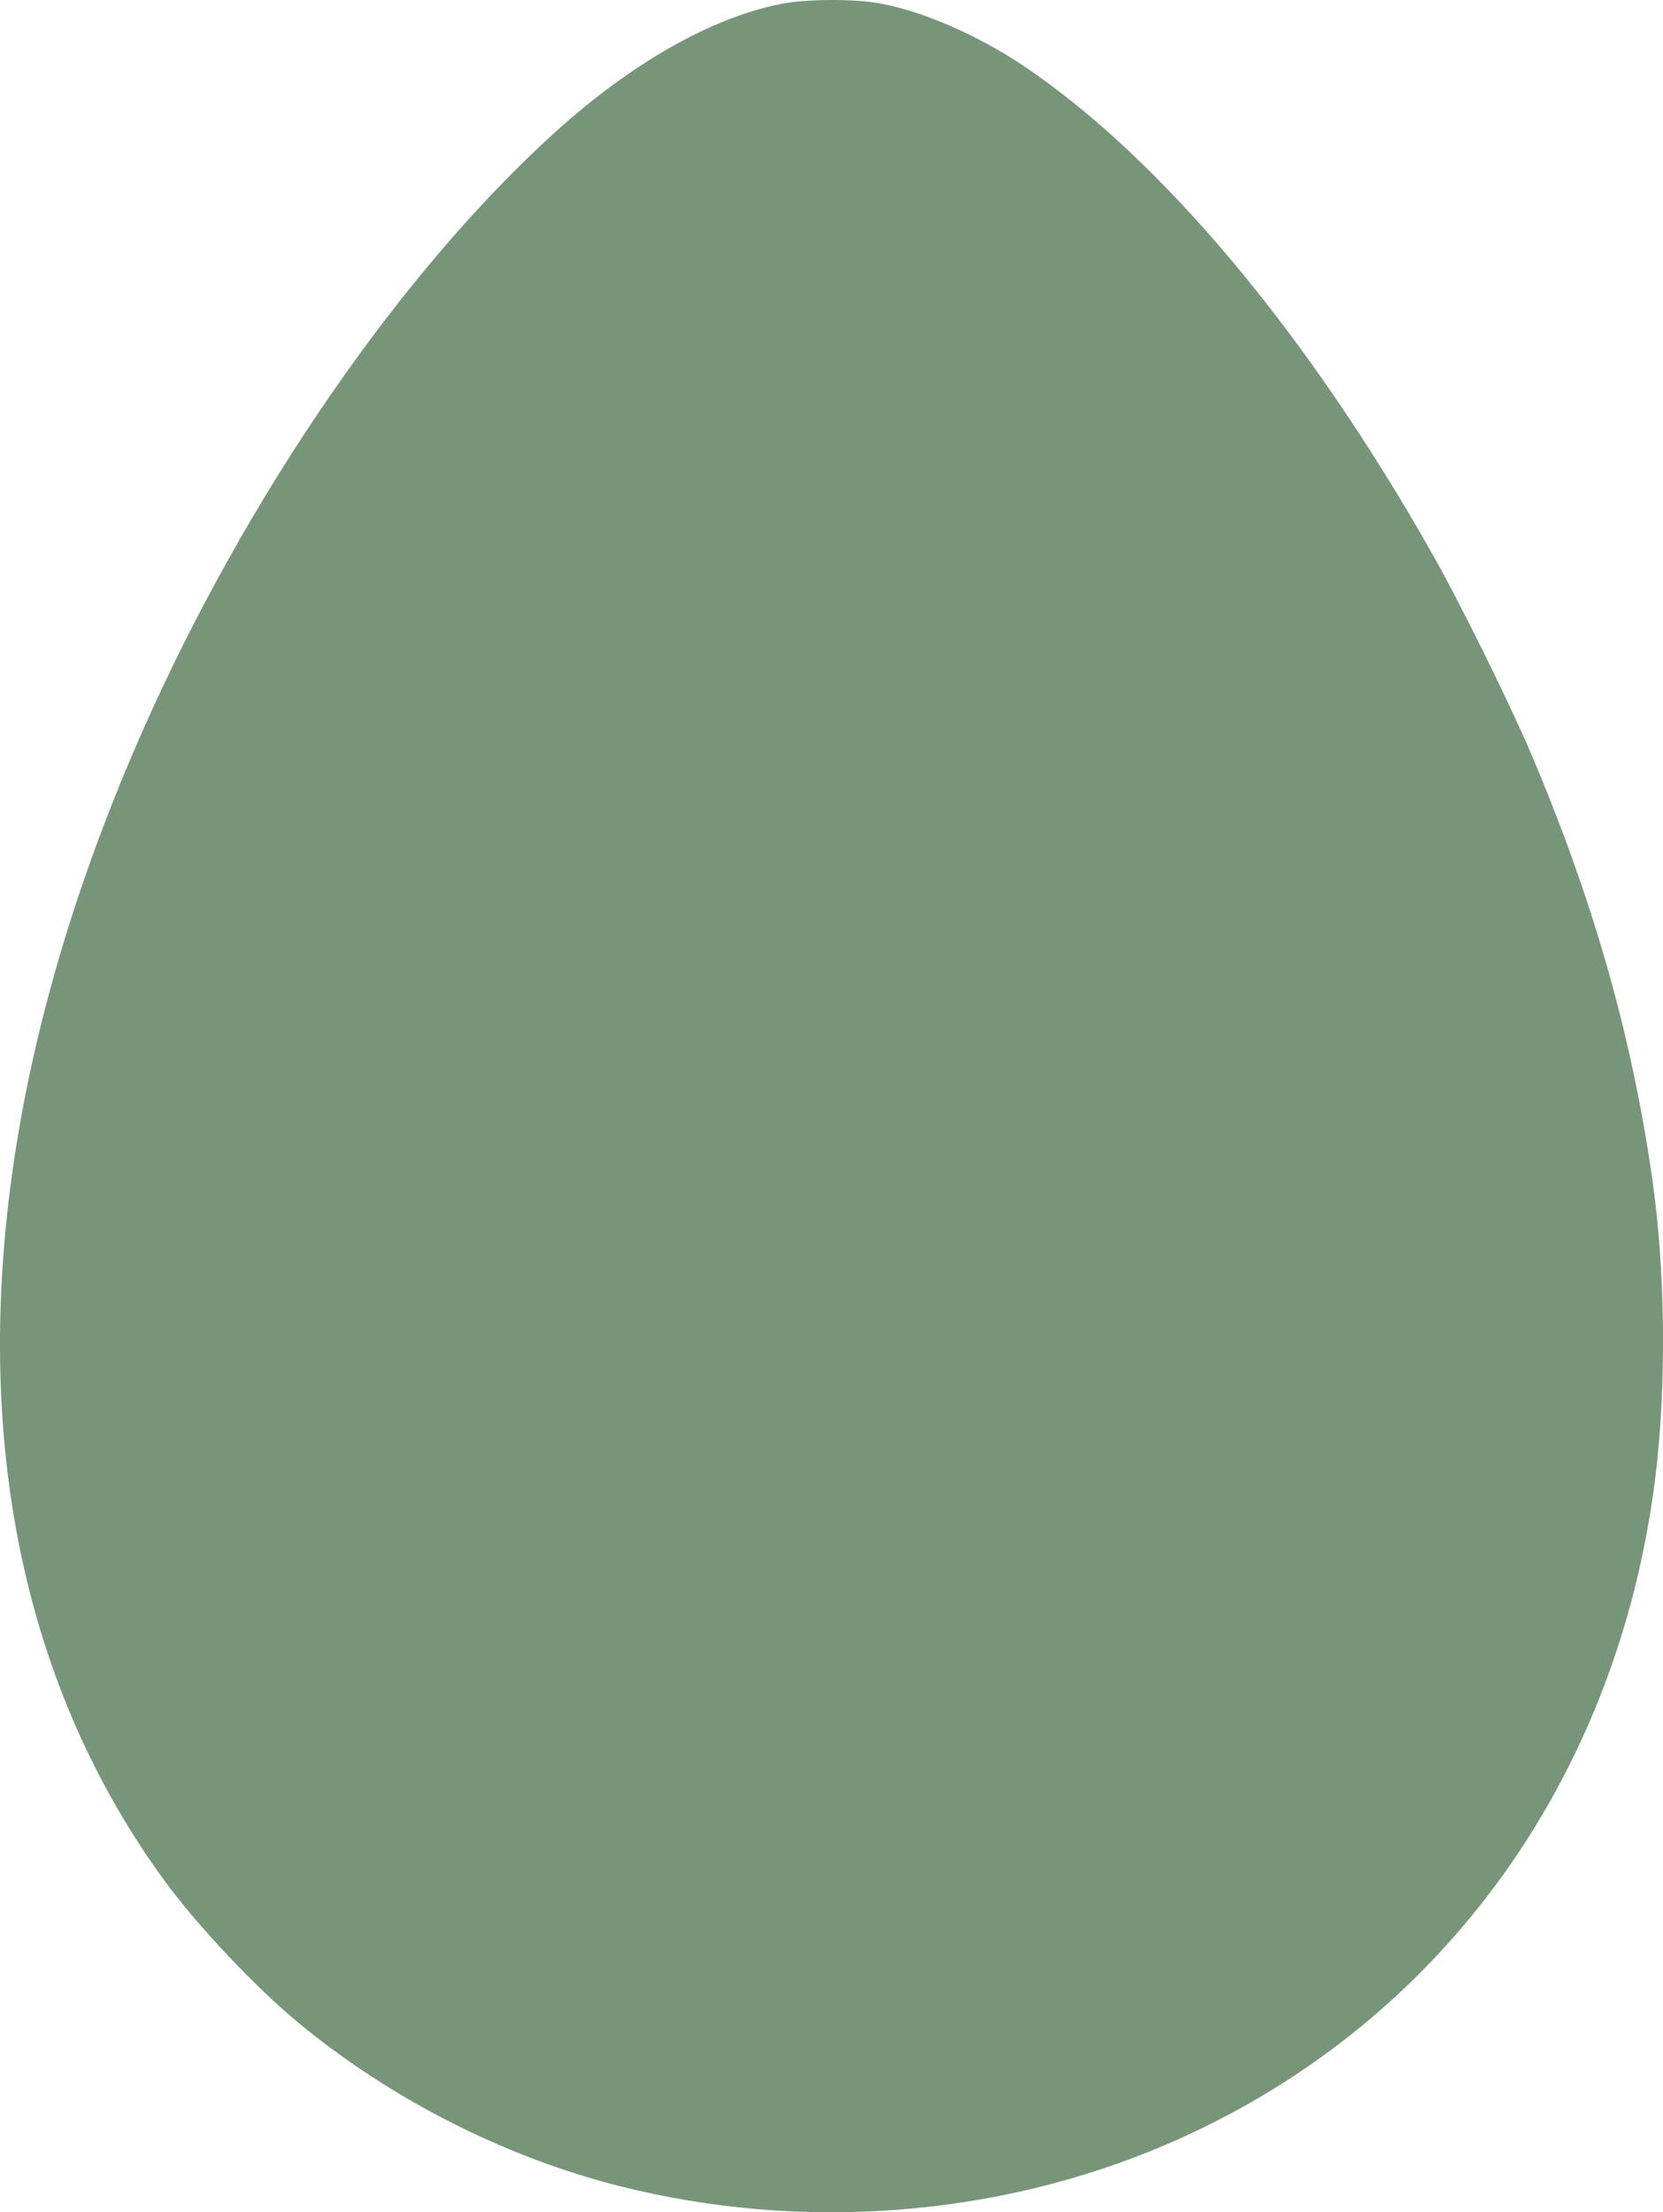 <?xml version="1.0" encoding="UTF-8"?> <!-- Generator: Adobe Illustrator 26.2.1, SVG Export Plug-In . SVG Version: 6.00 Build 0) --> <svg xmlns="http://www.w3.org/2000/svg" xmlns:xlink="http://www.w3.org/1999/xlink" id="Layer_1" x="0px" y="0px" viewBox="0 0 799.6 1063.3" style="enable-background:new 0 0 799.6 1063.3;" xml:space="preserve"> <style type="text/css"> .st0{fill:#779679;} </style> <g transform="translate(0,1280) scale(0.1,-0.1)"> <path class="st0" d="M3753,12780.7c-332-66-712-282-1075-608c-745-671-1491-1752-1993-2887c-595-1347-808-2651-617-3782 c110-651,354-1238,723-1743c160-218,436-511,644-683c446-368,995-647,1549-786c871-219,1810-147,2621,200 c1297,555,2165,1731,2352,3190c57,449,52,1011-15,1469c-100,689-287,1340-588,2045c-101,235-337,713-466,940 c-601,1063-1306,1904-1967,2348c-224,150-492,266-698,301C4099,12806.7,3870,12804.7,3753,12780.7z"></path> </g> </svg> 
